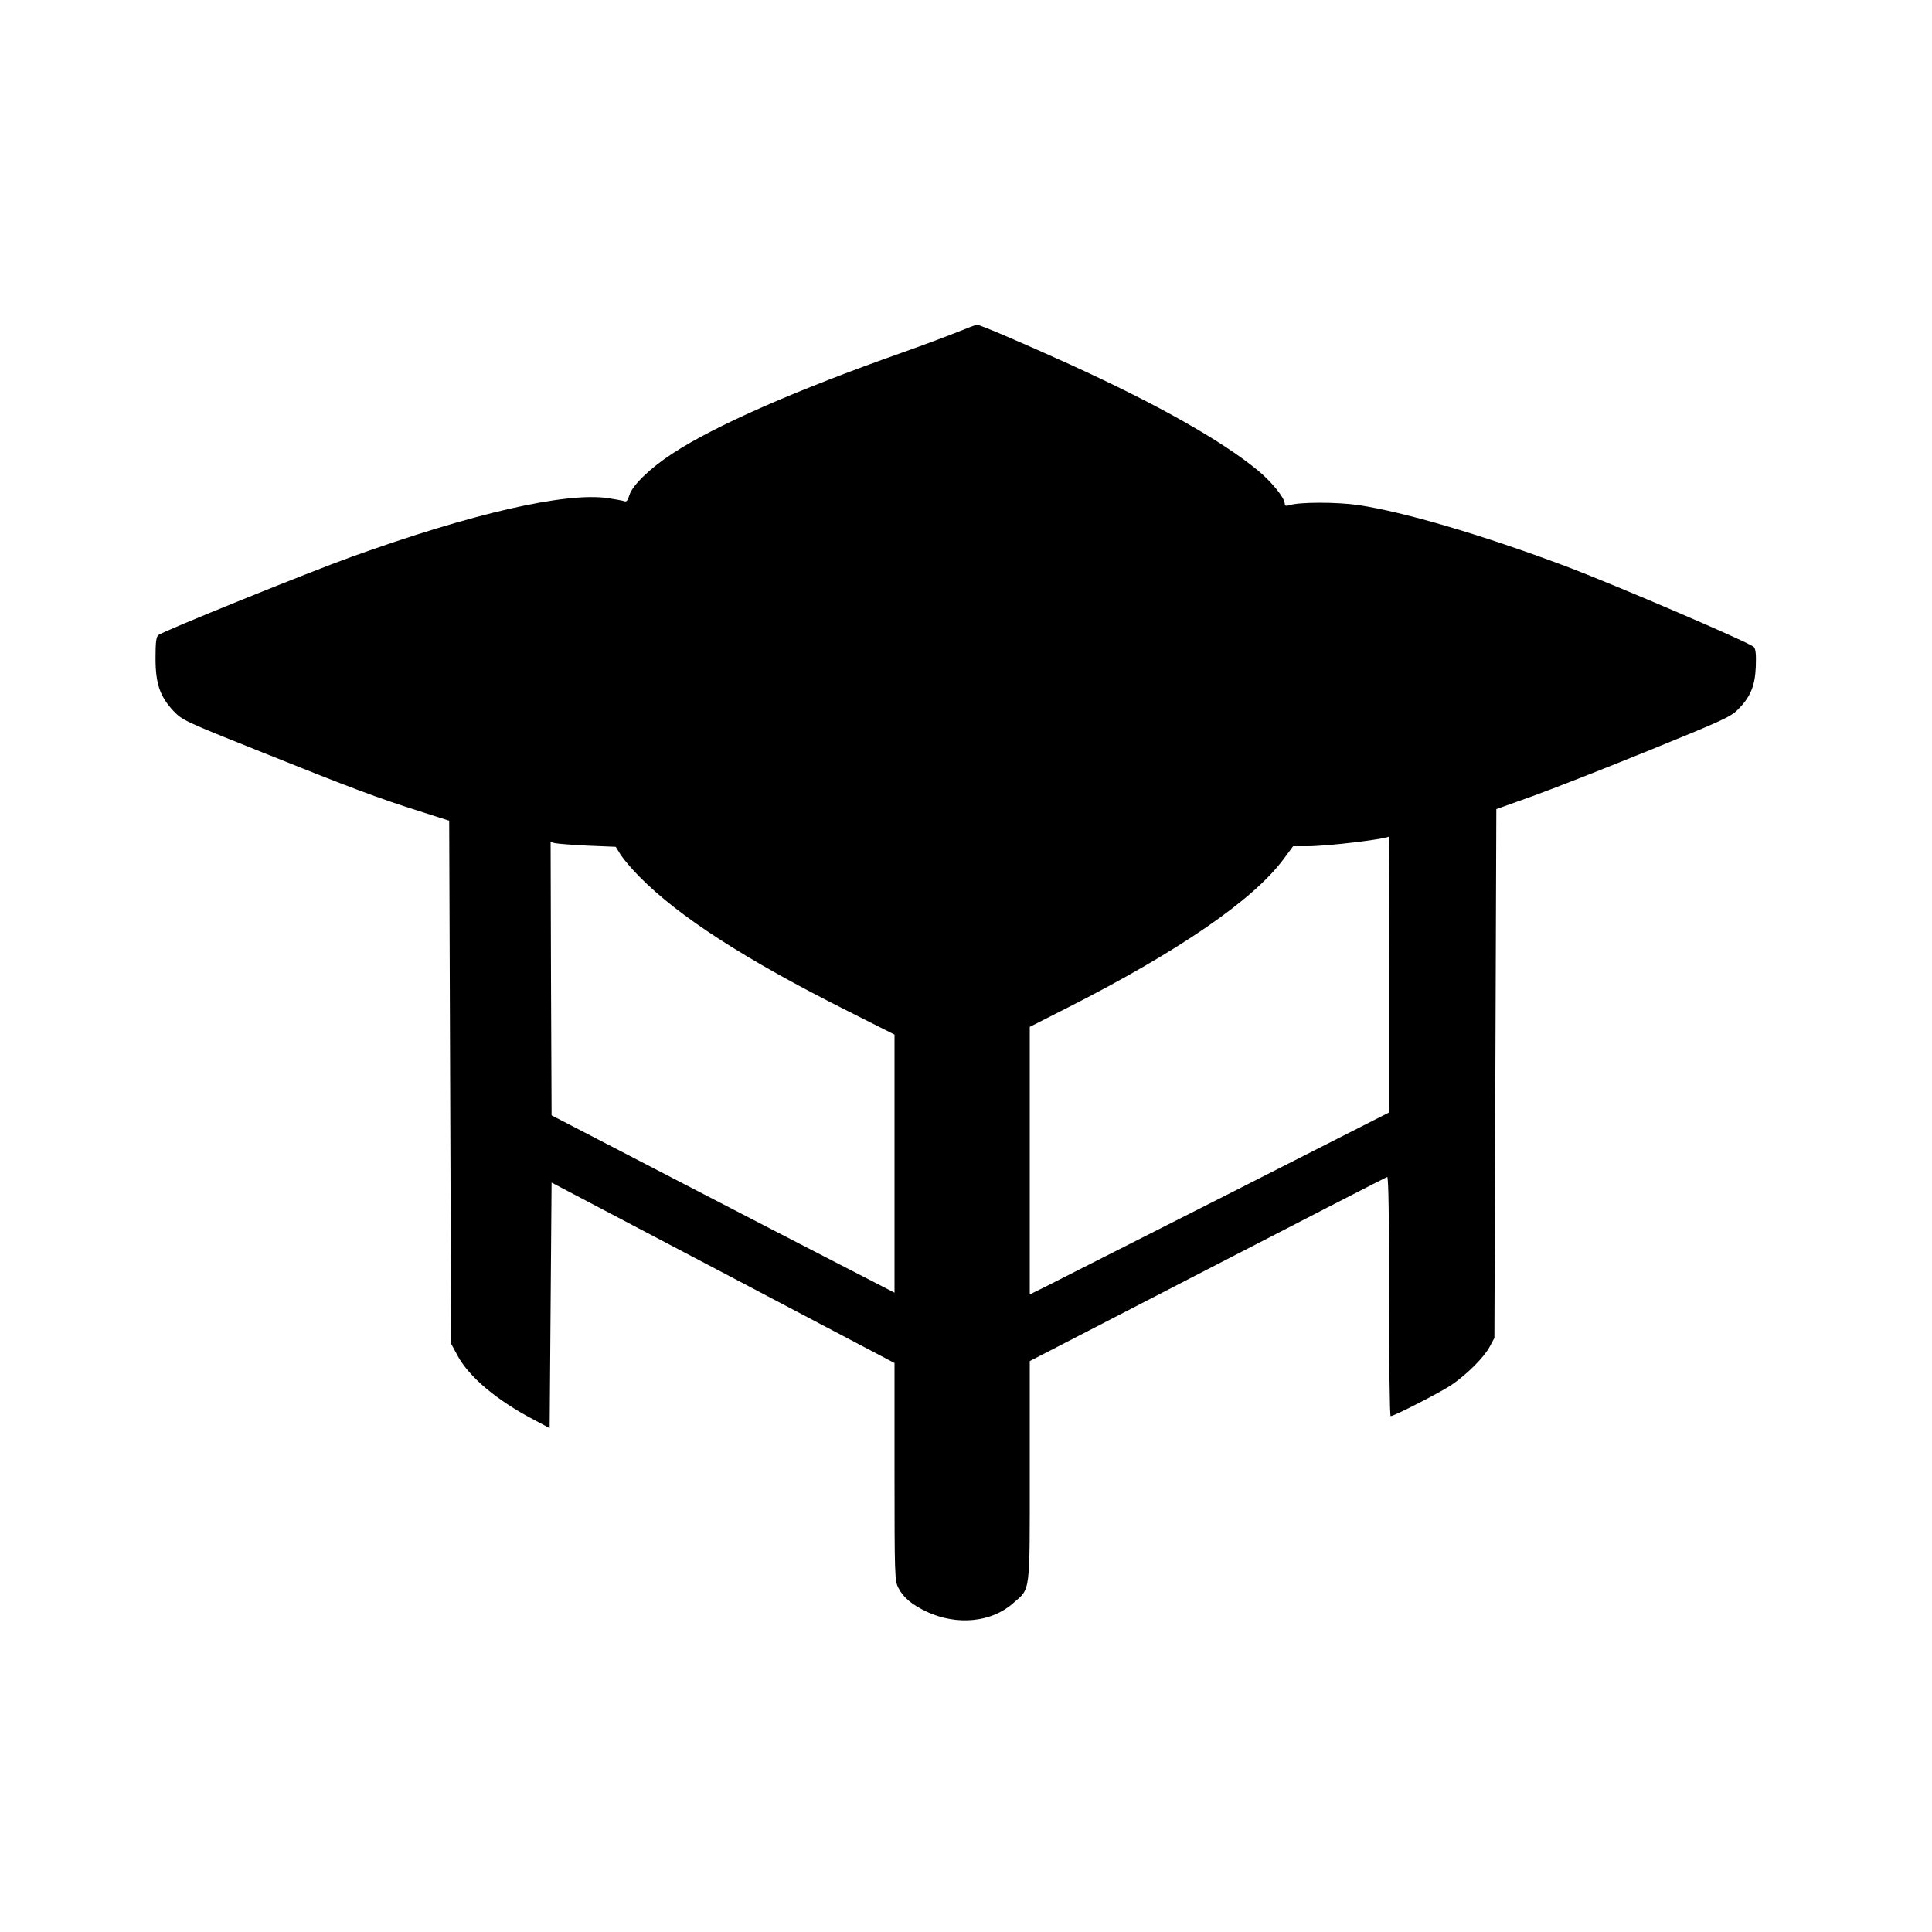 <?xml version="1.0" standalone="no"?>
<!DOCTYPE svg PUBLIC "-//W3C//DTD SVG 20010904//EN"
 "http://www.w3.org/TR/2001/REC-SVG-20010904/DTD/svg10.dtd">
<svg version="1.0" xmlns="http://www.w3.org/2000/svg"
 width="1000pt" height="1000pt" viewBox="0 0 1000 1000"
 preserveAspectRatio="xMidYMid meet">
<g transform="translate(0,1000) scale(0.1,-0.1)"
fill="#000000" stroke="none">
<path d="M4960 8283 c-47 -19 -177 -68 -290 -108 -547 -193 -969 -378 -1187
-521 -115 -74 -210 -166 -225 -216 -9 -29 -15 -37 -27 -32 -9 3 -47 10 -86 16
-219 31 -700 -79 -1325 -304 -220 -79 -981 -387 -1000 -405 -12 -10 -15 -38
-15 -121 0 -131 23 -197 93 -272 46 -48 56 -53 457 -213 463 -186 605 -239
820 -307 l150 -48 5 -1353 5 -1354 34 -63 c60 -110 203 -231 397 -332 l79 -42
5 636 5 635 888 -467 887 -467 0 -563 c0 -539 1 -564 20 -601 25 -49 70 -87
146 -123 156 -73 336 -56 448 44 91 79 86 40 86 685 l0 568 920 475 c506 261
925 477 930 478 7 2 10 -215 10 -617 0 -342 3 -621 8 -621 18 0 257 123 314
161 81 55 169 143 199 199 l24 45 5 1369 5 1368 187 67 c103 37 375 144 604
237 376 153 421 173 459 211 65 65 89 122 93 223 2 60 0 90 -10 101 -17 21
-714 320 -976 419 -432 162 -833 280 -1072 316 -112 16 -306 16 -357 -1 -17
-5 -23 -3 -23 7 0 30 -64 110 -138 172 -185 153 -520 343 -977 551 -233 106
-464 205 -478 204 -7 0 -50 -17 -97 -36z m2230 -3327 l0 -714 -847 -430 c-467
-236 -885 -448 -930 -471 l-83 -41 0 692 0 693 197 100 c575 292 958 556 1115
766 l51 69 76 0 c95 0 384 34 419 49 1 1 2 -320 2 -713z m-4149 667 l146 -6
26 -42 c15 -23 58 -74 97 -113 203 -206 546 -428 1078 -695 l242 -122 0 -668
0 -668 -262 135 c-145 74 -544 281 -888 459 l-625 324 -3 708 -2 707 22 -6
c13 -3 89 -9 169 -13z"/>
</g>
</svg>
